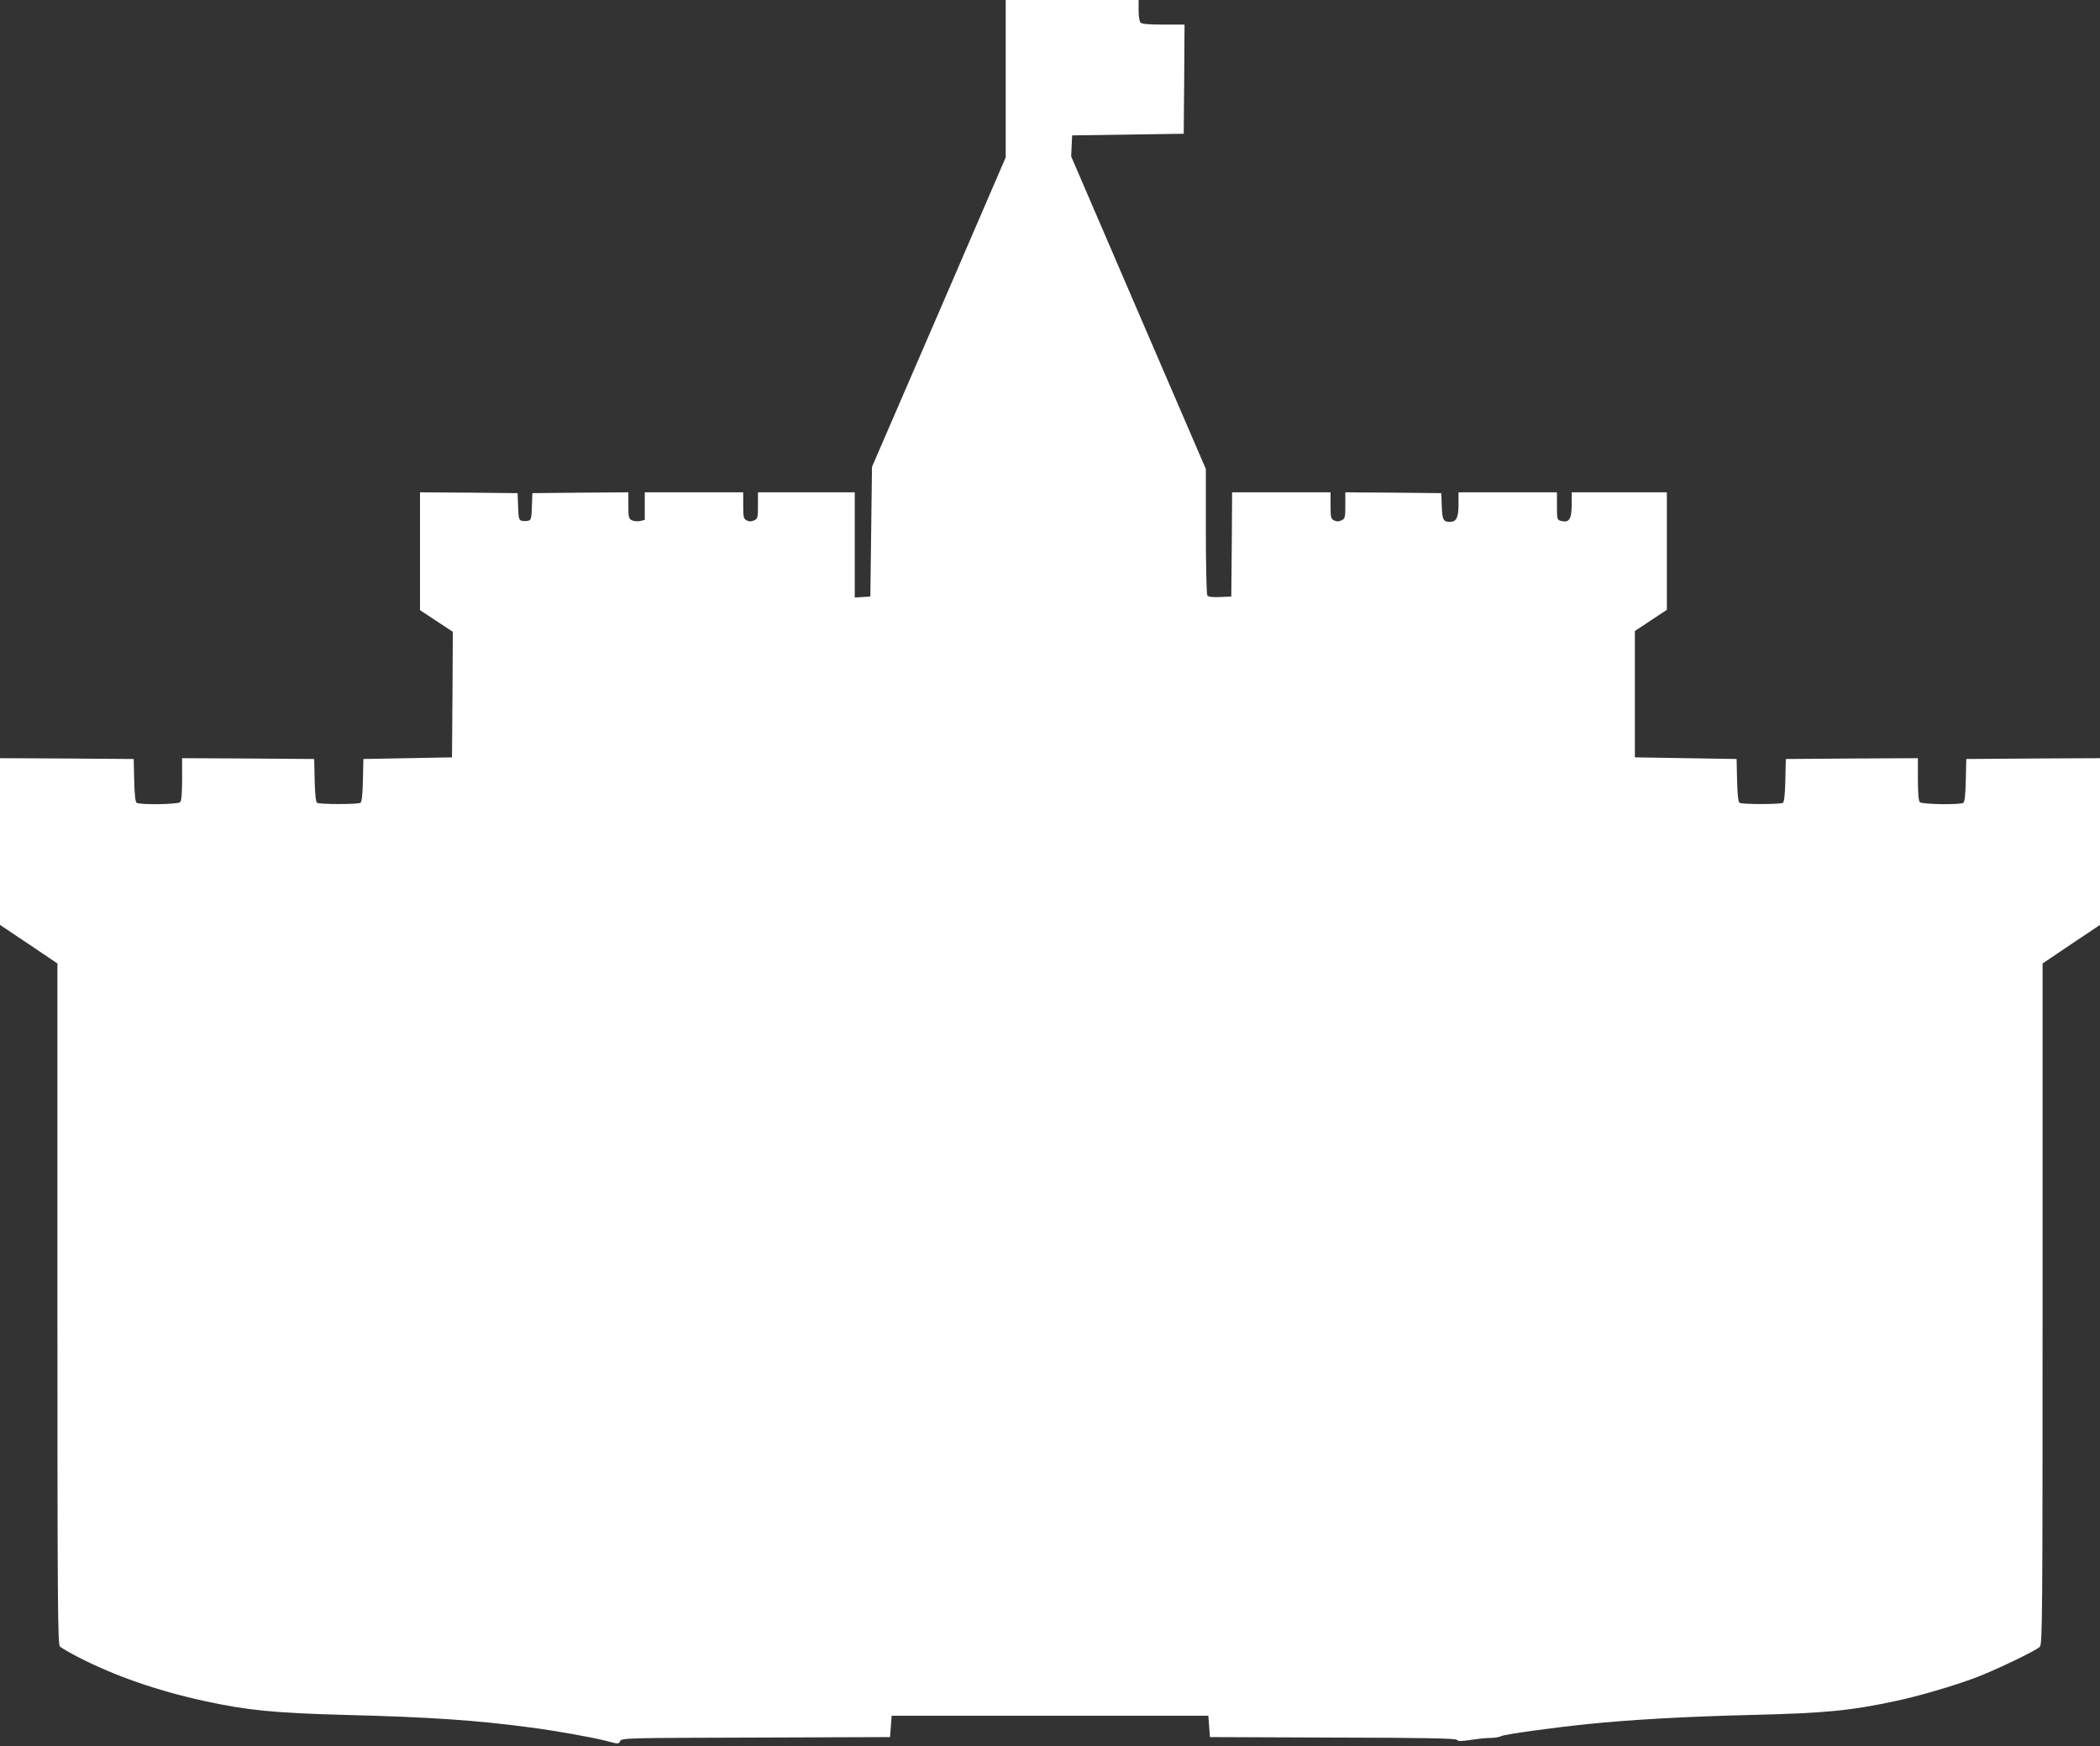 <?xml version="1.0" standalone="no"?>
<!DOCTYPE svg PUBLIC "-//W3C//DTD SVG 20010904//EN"
 "http://www.w3.org/TR/2001/REC-SVG-20010904/DTD/svg10.dtd">
<svg version="1.0" xmlns="http://www.w3.org/2000/svg"
 width="1280pt" height="1064pt" viewBox="0 0 1280 1064"
 preserveAspectRatio="xMidYMid meet">
<rect x="0" y="0" width="1280" height="1064" fill="#333333" stroke="none"/>
<g transform="translate(0,1064) scale(0.1,-0.1)"
fill="#ffffff" stroke="none">
<path d="M6130 10160 l0 -479 -407 -943 -408 -943 -5 -395 -5 -395 -47 -3 -48
-3 0 320 0 321 -295 0 -295 0 0 -80 c0 -75 -2 -81 -24 -91 -17 -8 -29 -8 -45
0 -19 10 -21 20 -21 91 l0 80 -300 0 -300 0 0 -84 0 -84 -29 -7 c-17 -3 -39
-1 -50 5 -19 9 -21 20 -21 91 l0 79 -292 -2 -293 -3 -3 -81 c-2 -72 -5 -83
-22 -87 -11 -3 -29 -3 -40 0 -17 4 -20 15 -22 87 l-3 81 -297 3 -298 2 0 -359
0 -359 100 -66 100 -66 -2 -383 -3 -382 -270 -5 -270 -5 -3 -130 c-2 -88 -7
-132 -15 -137 -16 -10 -248 -10 -264 0 -8 5 -13 49 -15 137 l-3 130 -403 3
-402 2 0 -128 c0 -86 -4 -132 -12 -140 -14 -14 -245 -17 -265 -4 -8 5 -13 49
-15 137 l-3 130 -408 3 -407 2 0 -508 0 -508 175 -117 175 -118 0 -2074 c0
-1802 2 -2075 15 -2088 8 -8 58 -37 112 -65 222 -114 477 -203 763 -266 266
-58 427 -74 865 -86 512 -13 794 -32 1125 -76 155 -20 379 -60 468 -83 71 -19
73 -19 82 0 10 18 37 19 828 21 l817 3 5 65 5 65 965 0 965 0 5 -65 5 -65 749
-3 c563 -1 752 -5 757 -14 6 -9 26 -9 86 0 43 7 97 12 121 12 24 0 52 5 63 11
22 11 293 49 525 73 261 27 596 46 1004 56 451 11 602 26 880 86 133 28 341
89 479 140 113 42 371 165 394 189 16 15 17 176 17 2090 l0 2074 175 118 175
117 0 508 0 508 -407 -2 -408 -3 -3 -130 c-2 -88 -7 -132 -15 -137 -20 -13
-251 -10 -265 4 -8 8 -12 54 -12 140 l0 128 -402 -2 -403 -3 -3 -130 c-2 -88
-7 -132 -15 -137 -16 -10 -248 -10 -264 0 -8 5 -13 49 -15 137 l-3 130 -310 5
-310 5 0 385 0 385 98 65 97 64 0 358 0 358 -290 0 -290 0 0 -62 c0 -103 -13
-125 -66 -112 -23 6 -24 10 -24 90 l0 84 -300 0 -300 0 0 -74 c0 -81 -13 -106
-53 -106 -40 0 -46 13 -49 95 l-3 80 -292 3 -293 2 0 -80 c0 -75 -2 -81 -24
-91 -17 -8 -29 -8 -45 0 -19 10 -21 20 -21 91 l0 80 -300 0 -300 0 -2 -317 -3
-318 -69 -3 c-49 -2 -72 1 -77 10 -5 7 -9 183 -9 392 l0 378 -411 953 -410
952 3 64 3 64 340 5 340 5 3 333 2 332 -128 0 c-86 0 -132 4 -140 12 -7 7 -12
39 -12 75 l0 63 -405 0 -405 0 0 -480z"/>
</g>
</svg>
